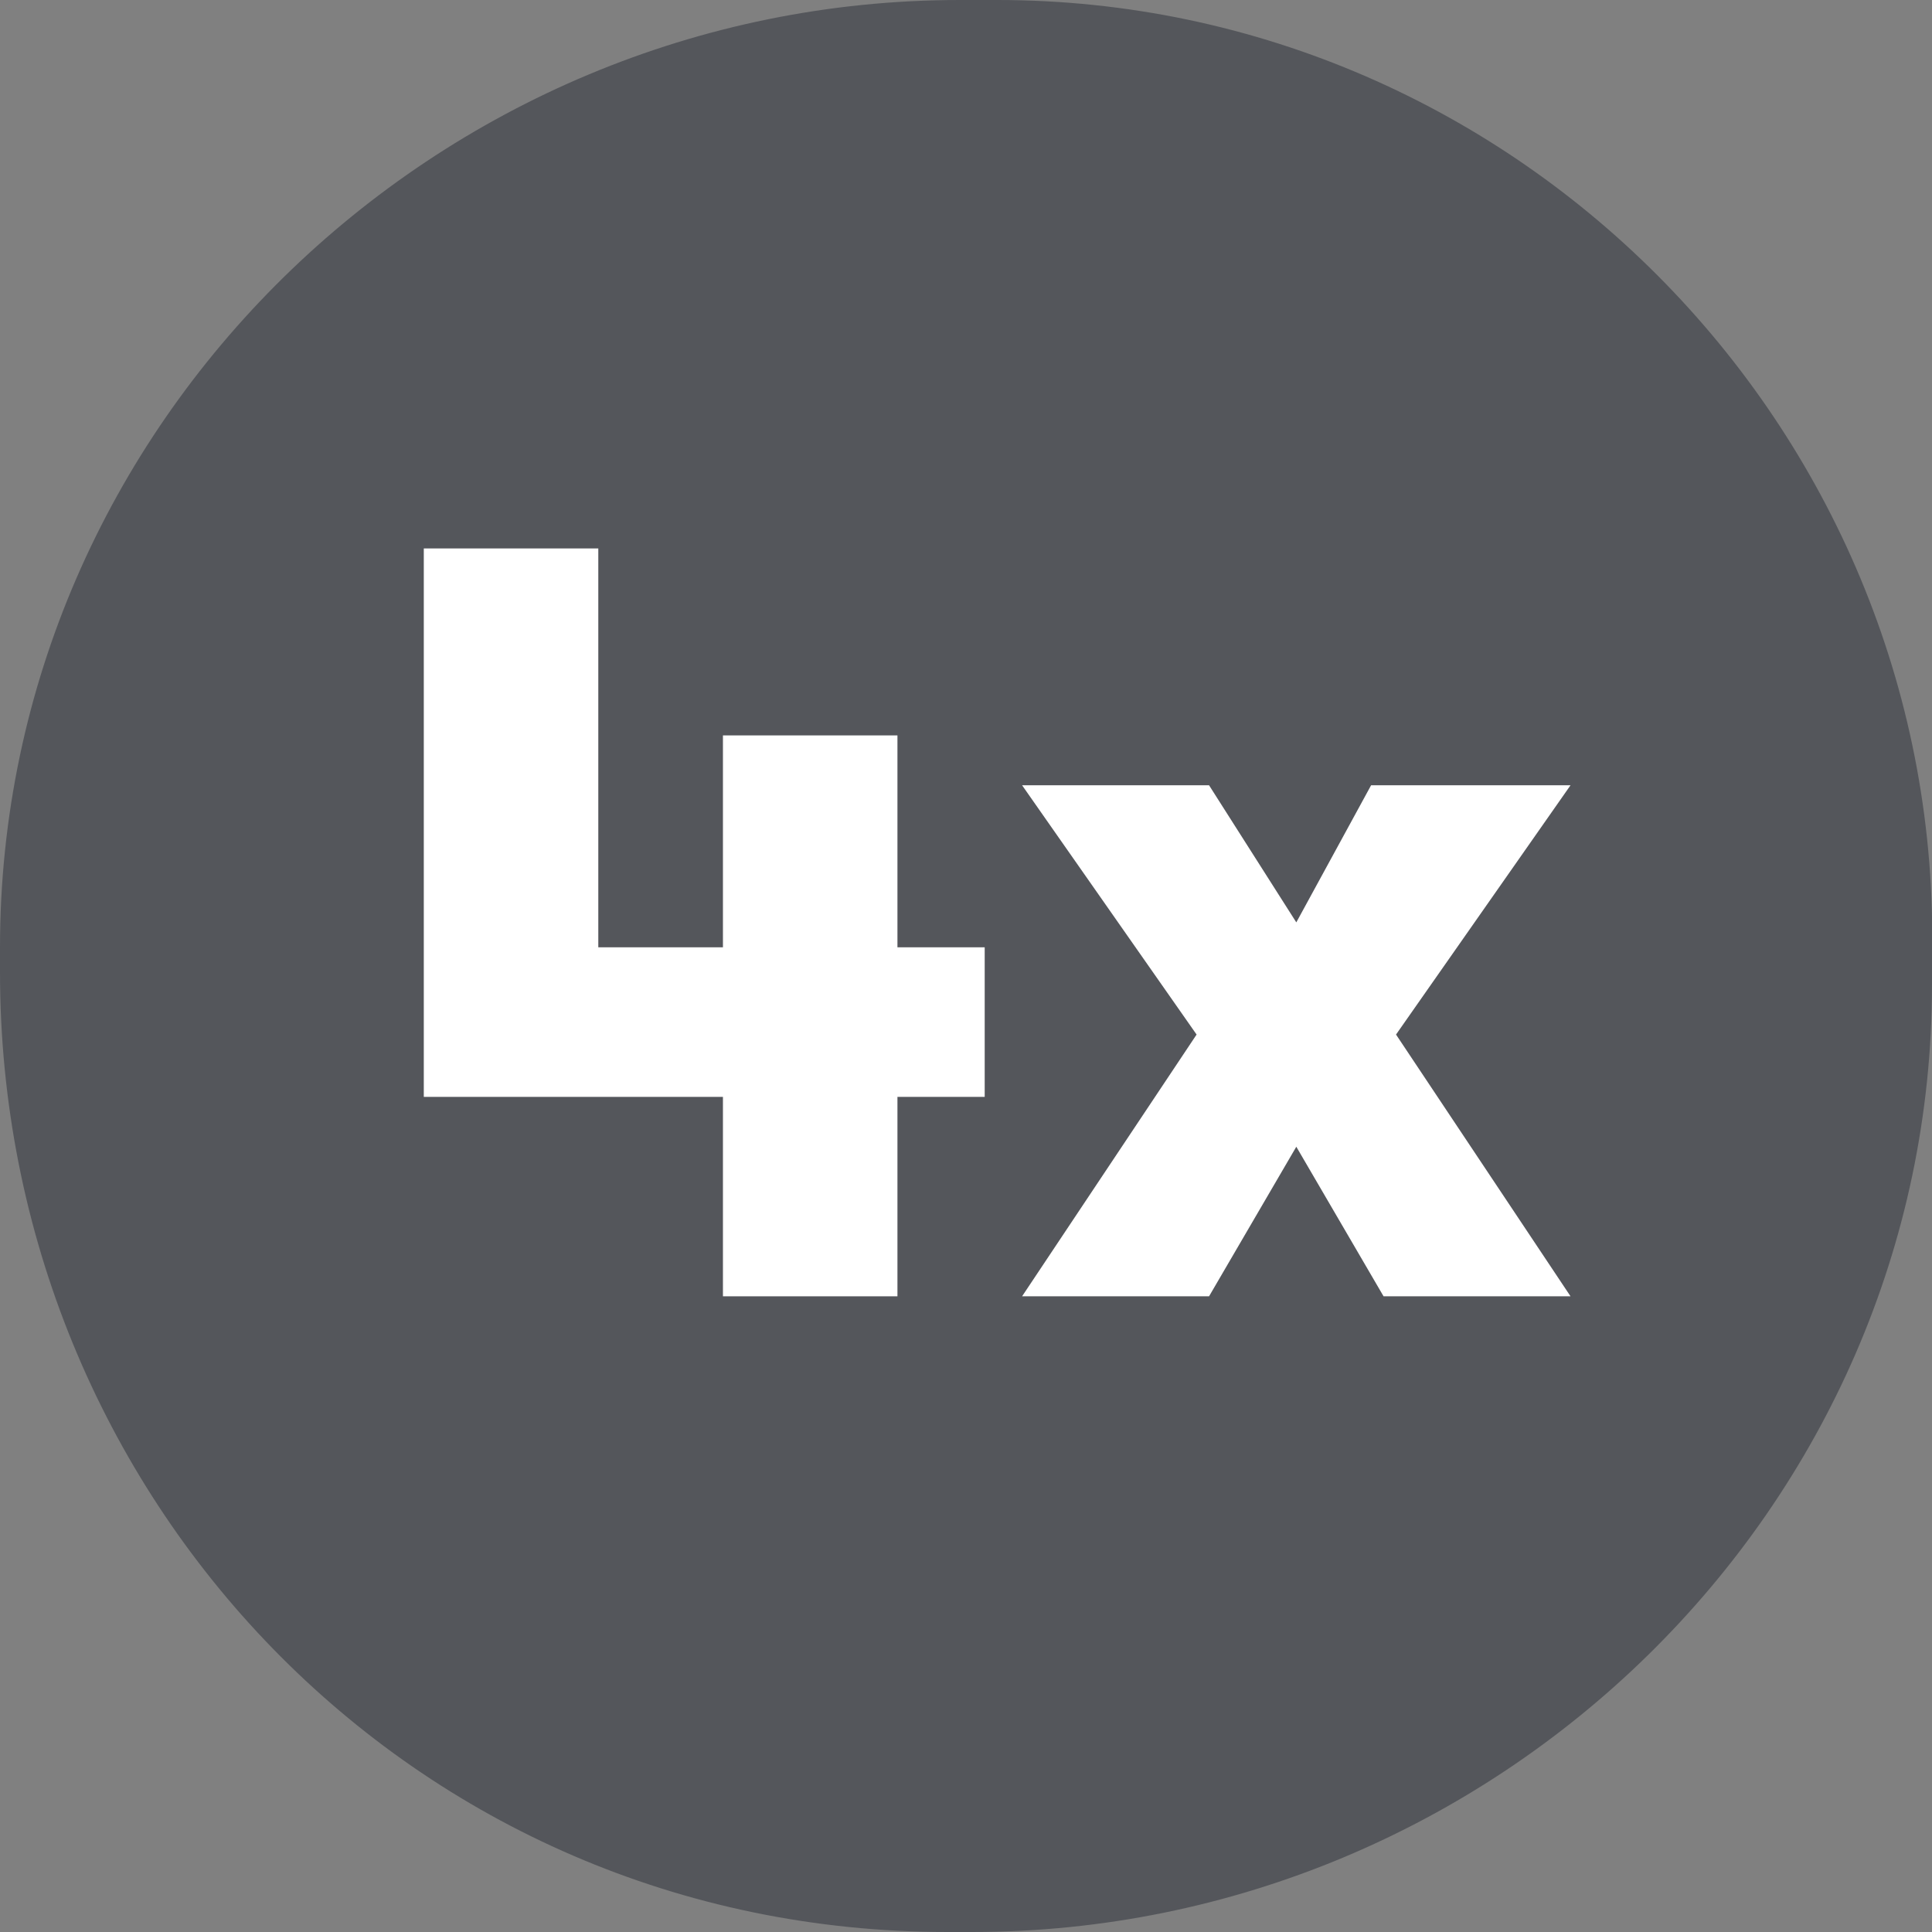 <?xml version="1.0" encoding="utf-8"?>
<!-- Generator: Adobe Illustrator 23.0.1, SVG Export Plug-In . SVG Version: 6.00 Build 0)  -->
<svg version="1.1" id="Calque_1" xmlns="http://www.w3.org/2000/svg" xmlns:xlink="http://www.w3.org/1999/xlink" x="0px" y="0px"
	 viewBox="0 0 15.5 15.5" style="enable-background:new 0 0 15.5 15.5;" xml:space="preserve">
<rect x="0" y="0" width="15.5" height="15.5" fill="#808080" stroke="none"/>
<style type="text/css">
	.st0{fill:#54565B;}
	.st1{fill:#FFFFFF;}
</style>
<title>pastille_4x_1</title>
<g>
	<g id="ca22cbd8-cc7a-49f9-9e4e-316a4eec915c">
		<path class="st0" d="M7.7,0C3.5,0,0,3.4,0,7.6c0,0.1,0,0.1,0,0.2c0,4.2,3.3,7.7,7.6,7.7c0.1,0,0.1,0,0.2,0c4.2,0,7.7-3.4,7.7-7.6
			c0-0.1,0-0.1,0-0.2c0.1-4.2-3.3-7.7-7.5-7.7C7.8,0,7.8,0,7.7,0"/>
		<polygon class="st1" points="5.8,8.8 3.4,8.8 3.4,4.4 4.8,4.4 4.8,7.6 5.8,7.6 5.8,5.9 7.2,5.9 7.2,7.6 7.9,7.6 7.9,8.8 7.2,8.8 
			7.2,10.4 5.8,10.4 		"/>
		<polygon class="st1" points="12.6,10.4 11.1,10.4 10.4,9.2 9.7,10.4 8.2,10.4 9.6,8.3 8.2,6.3 9.7,6.3 10.4,7.4 11,6.3 12.6,6.3 
			11.2,8.3 		"/>
	</g>
</g>
</svg>
